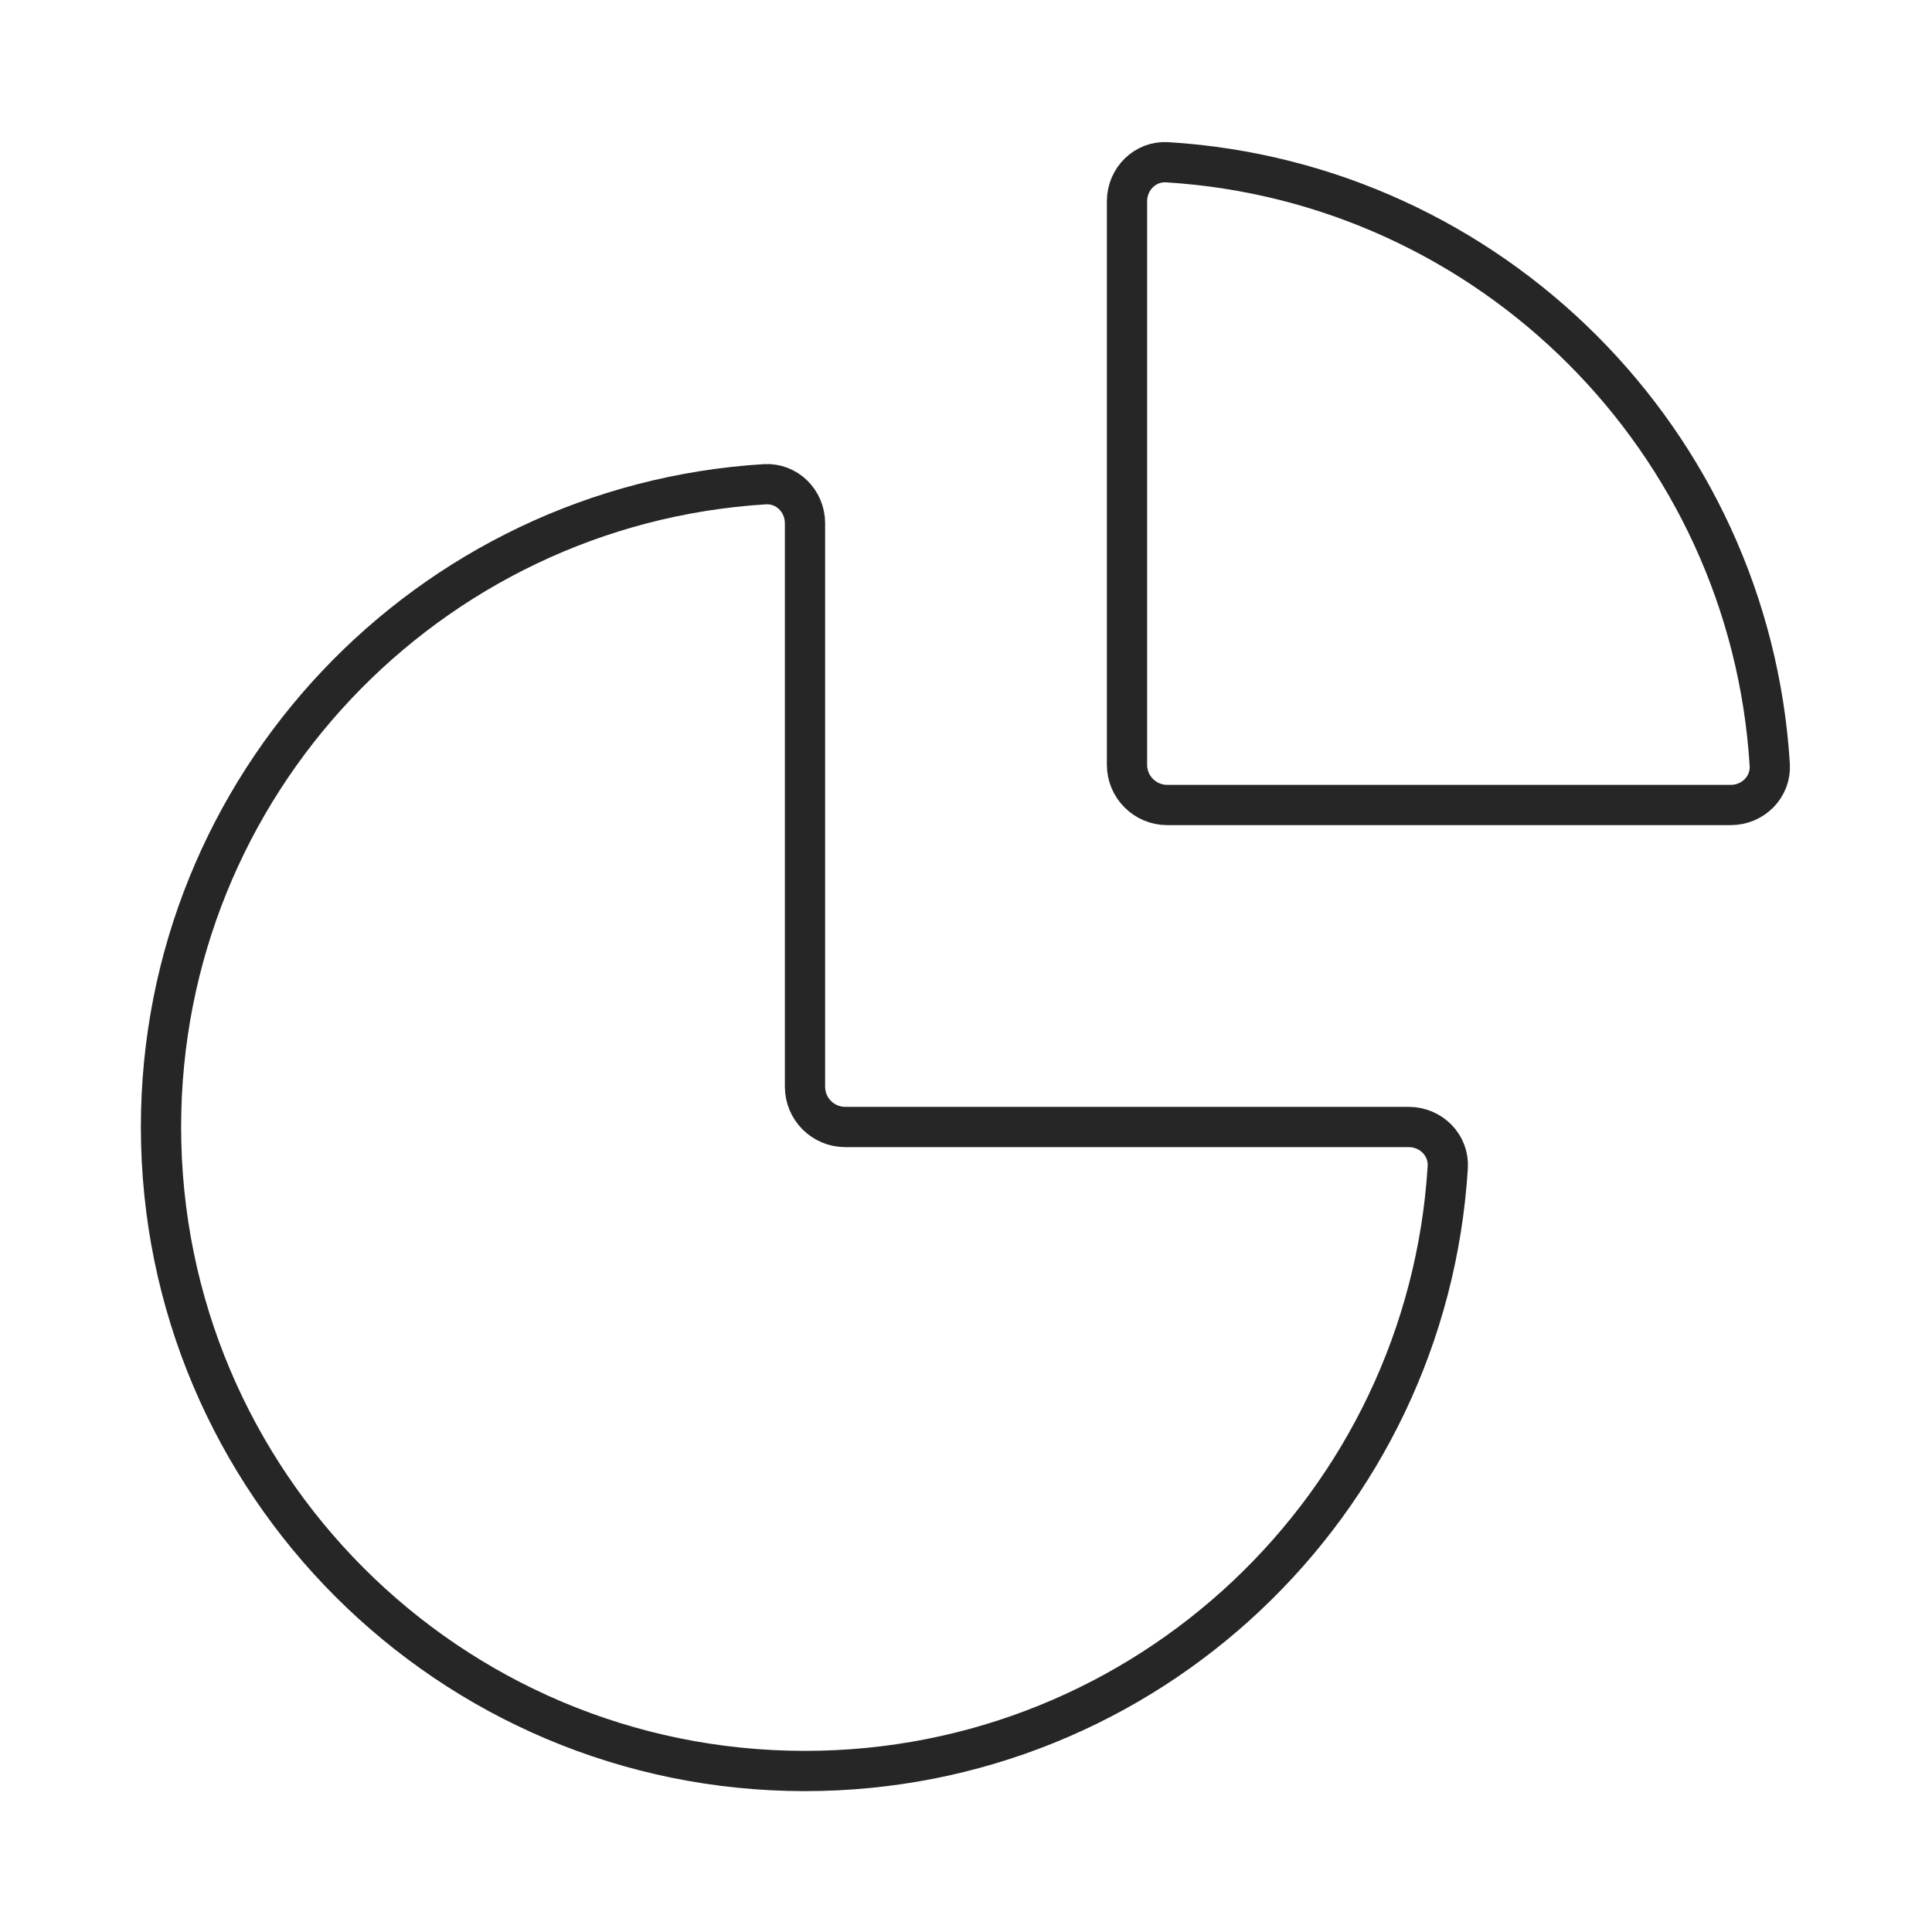 <svg width="48" height="48" viewBox="0 0 48 48" fill="none" xmlns="http://www.w3.org/2000/svg">
<path d="M20 44C28.501 44 35.453 37.371 35.969 29C36.003 28.449 35.552 28 35 28H21C20.448 28 20 27.552 20 27V13C20 12.448 19.551 11.997 19 12.031C10.629 12.547 4 19.5 4 28C4 36.837 11.163 44 20 44Z" stroke="#262627"/>
<path d="M43.969 19C43.473 10.96 37.04 4.527 29 4.031C28.449 3.997 28 4.448 28 5V19C28 19.552 28.448 20 29 20L43 20C43.552 20 44.003 19.551 43.969 19Z" stroke="#262627"/>
</svg>
